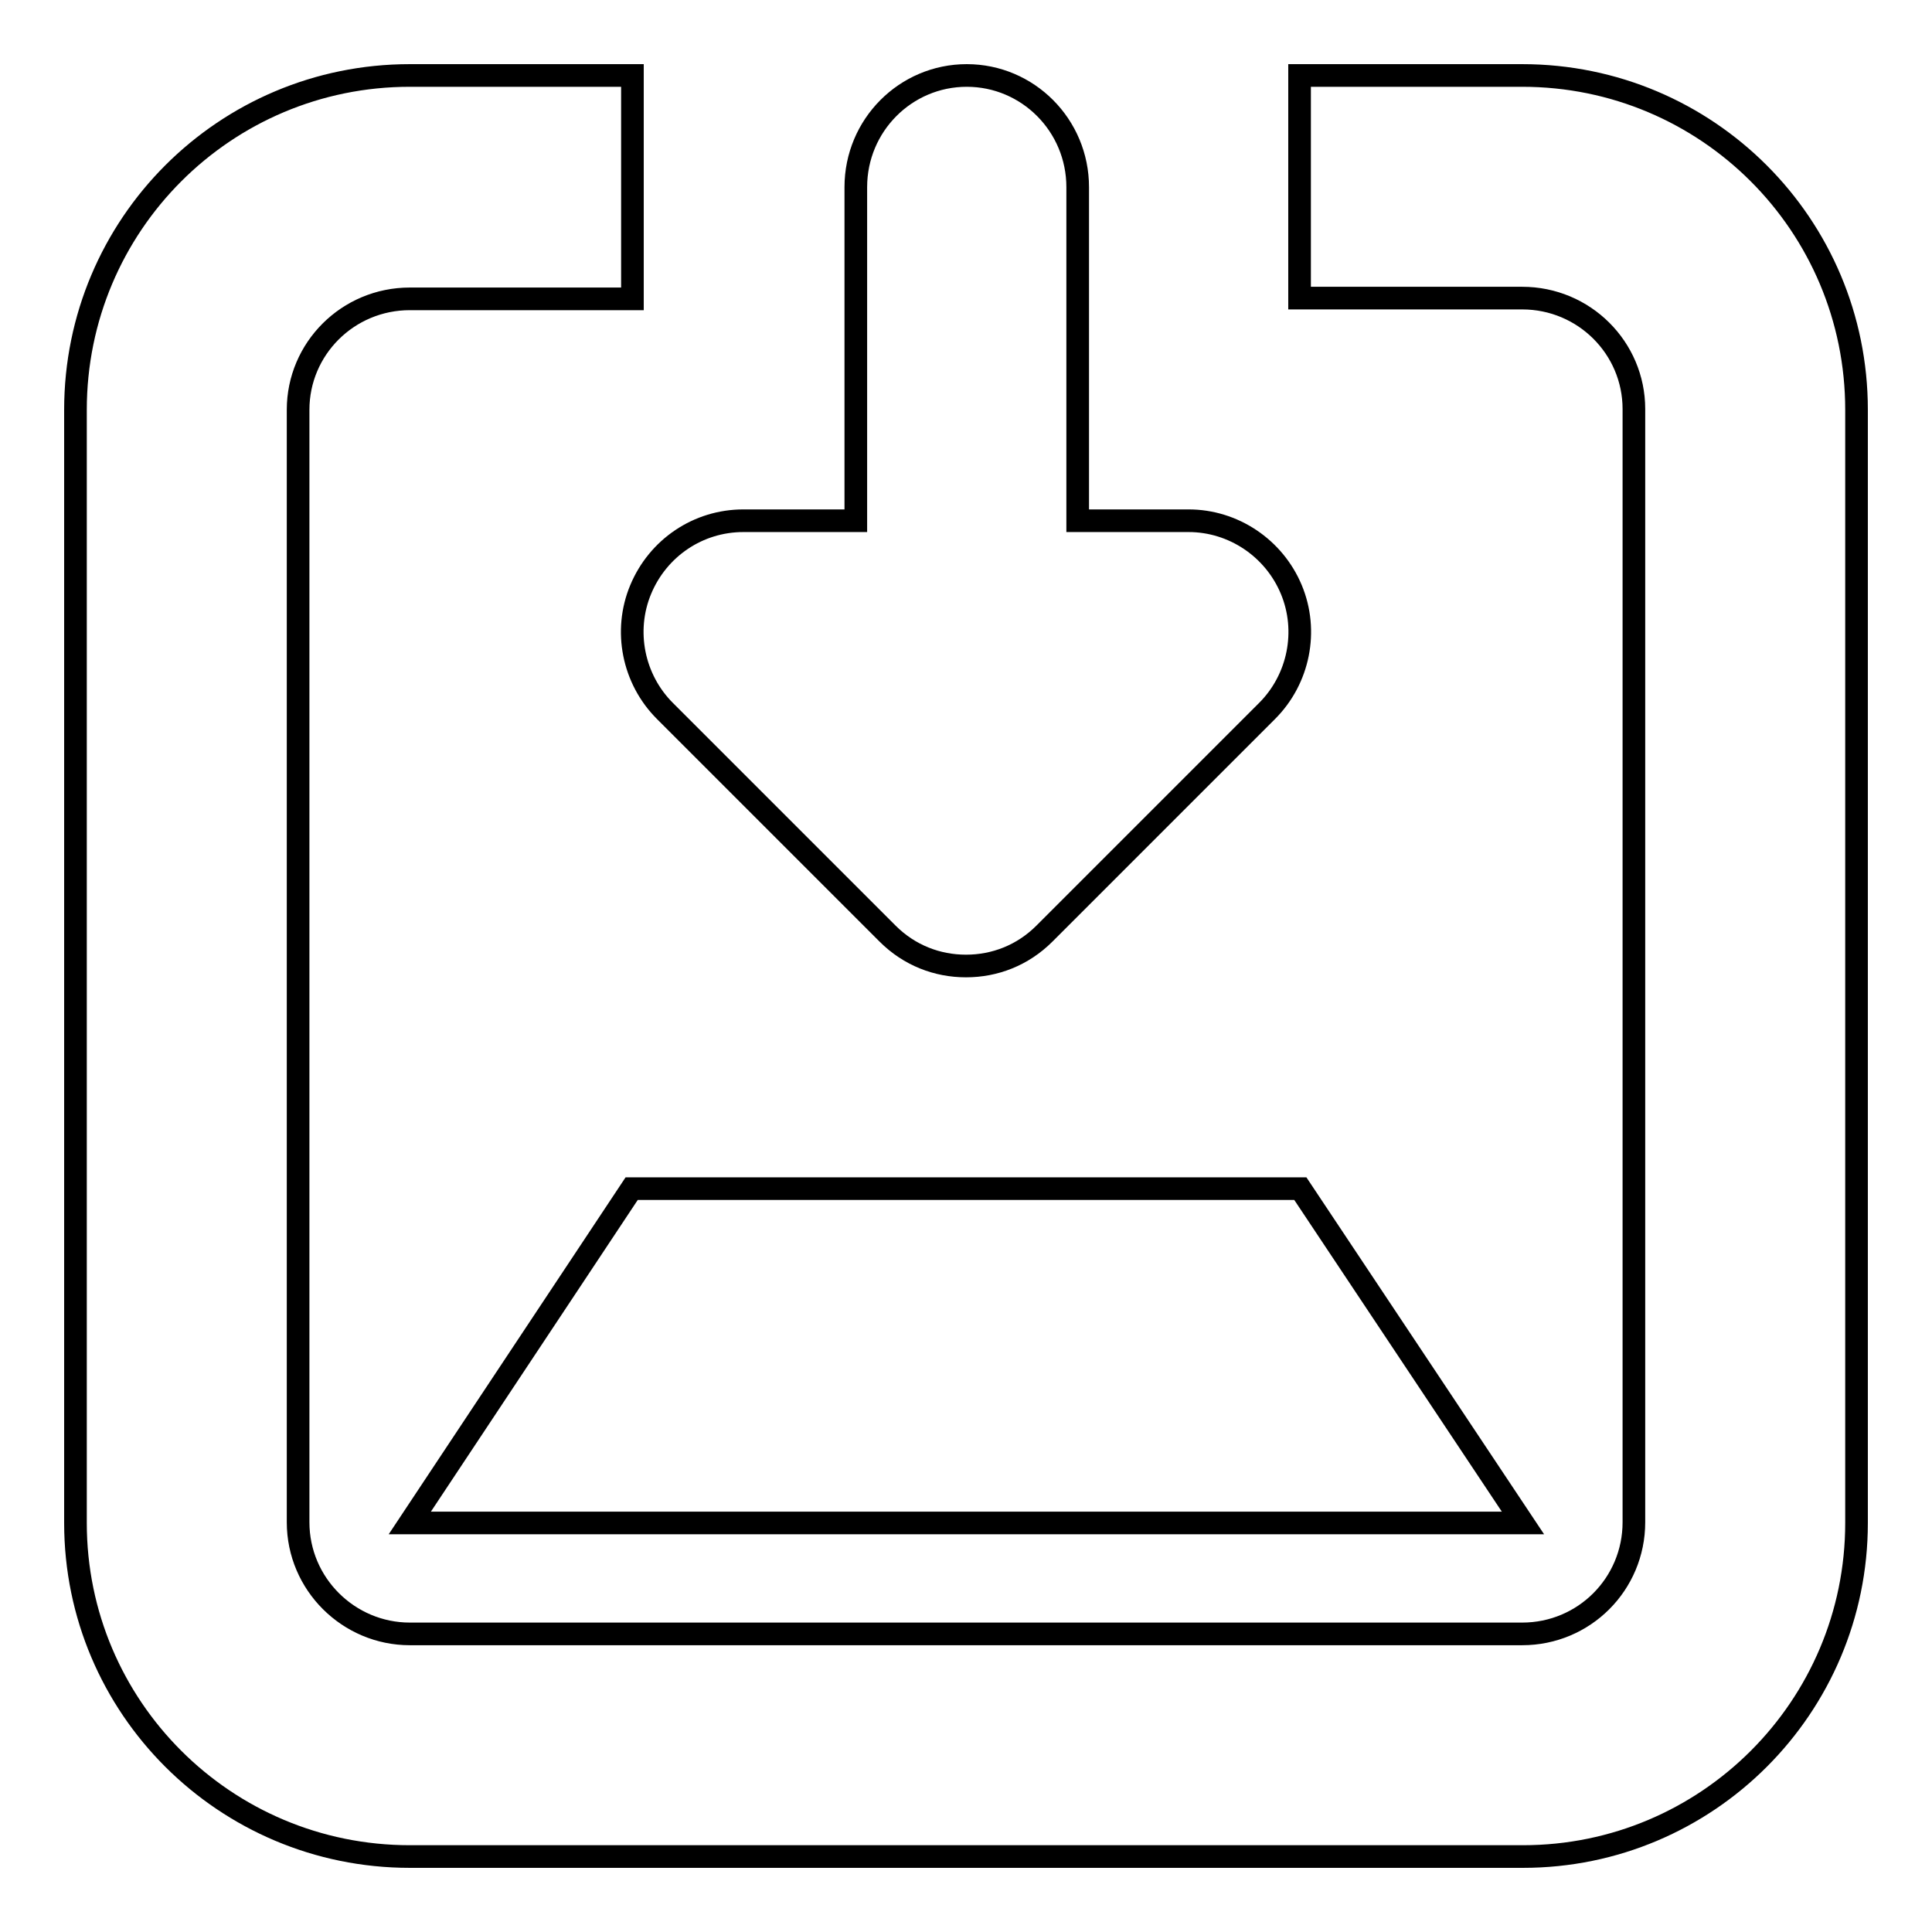 <?xml version="1.0" encoding="utf-8"?>
<!-- Svg Vector Icons : http://www.onlinewebfonts.com/icon -->
<!DOCTYPE svg PUBLIC "-//W3C//DTD SVG 1.1//EN" "http://www.w3.org/Graphics/SVG/1.1/DTD/svg11.dtd">
<svg version="1.1" xmlns="http://www.w3.org/2000/svg" xmlns:xlink="http://www.w3.org/1999/xlink" x="0px" y="0px" viewBox="0 0 256 256" enable-background="new 0 0 256 256" xml:space="preserve">
<g><g><path stroke-width="3" fill-opacity="0" stroke="#000000"  d="M201.7,10h-29.5v29.5h29.5c8.2,0,14.8,6.6,14.8,14.7v147.5c0,8.2-6.6,14.8-14.8,14.8H54.3c-8.1,0-14.8-6.6-14.8-14.8V54.3c0-8.1,6.6-14.7,14.8-14.7h29.5V10H54.3C29.8,10,10,29.8,10,54.3v147.5c0,24.4,19.8,44.2,44.3,44.2h147.5c24.4,0,44.2-19.8,44.2-44.2V54.3C246,29.8,226.2,10,201.7,10z M54.3,201.8h147.5l-29.5-44.3H83.7L54.3,201.8z M117.6,123.7c2.9,2.9,6.6,4.3,10.4,4.3c3.8,0,7.5-1.4,10.4-4.3l29.5-29.5c4.2-4.2,5.5-10.6,3.2-16.1c-2.3-5.5-7.7-9.1-13.6-9.1h-14.7V24.8c0-8.2-6.6-14.8-14.7-14.8c-8.1,0-14.7,6.6-14.7,14.8V69H98.5c-6,0-11.3,3.6-13.6,9.1c-2.3,5.5-1,11.9,3.2,16.1L117.6,123.7z"/></g></g>
</svg>